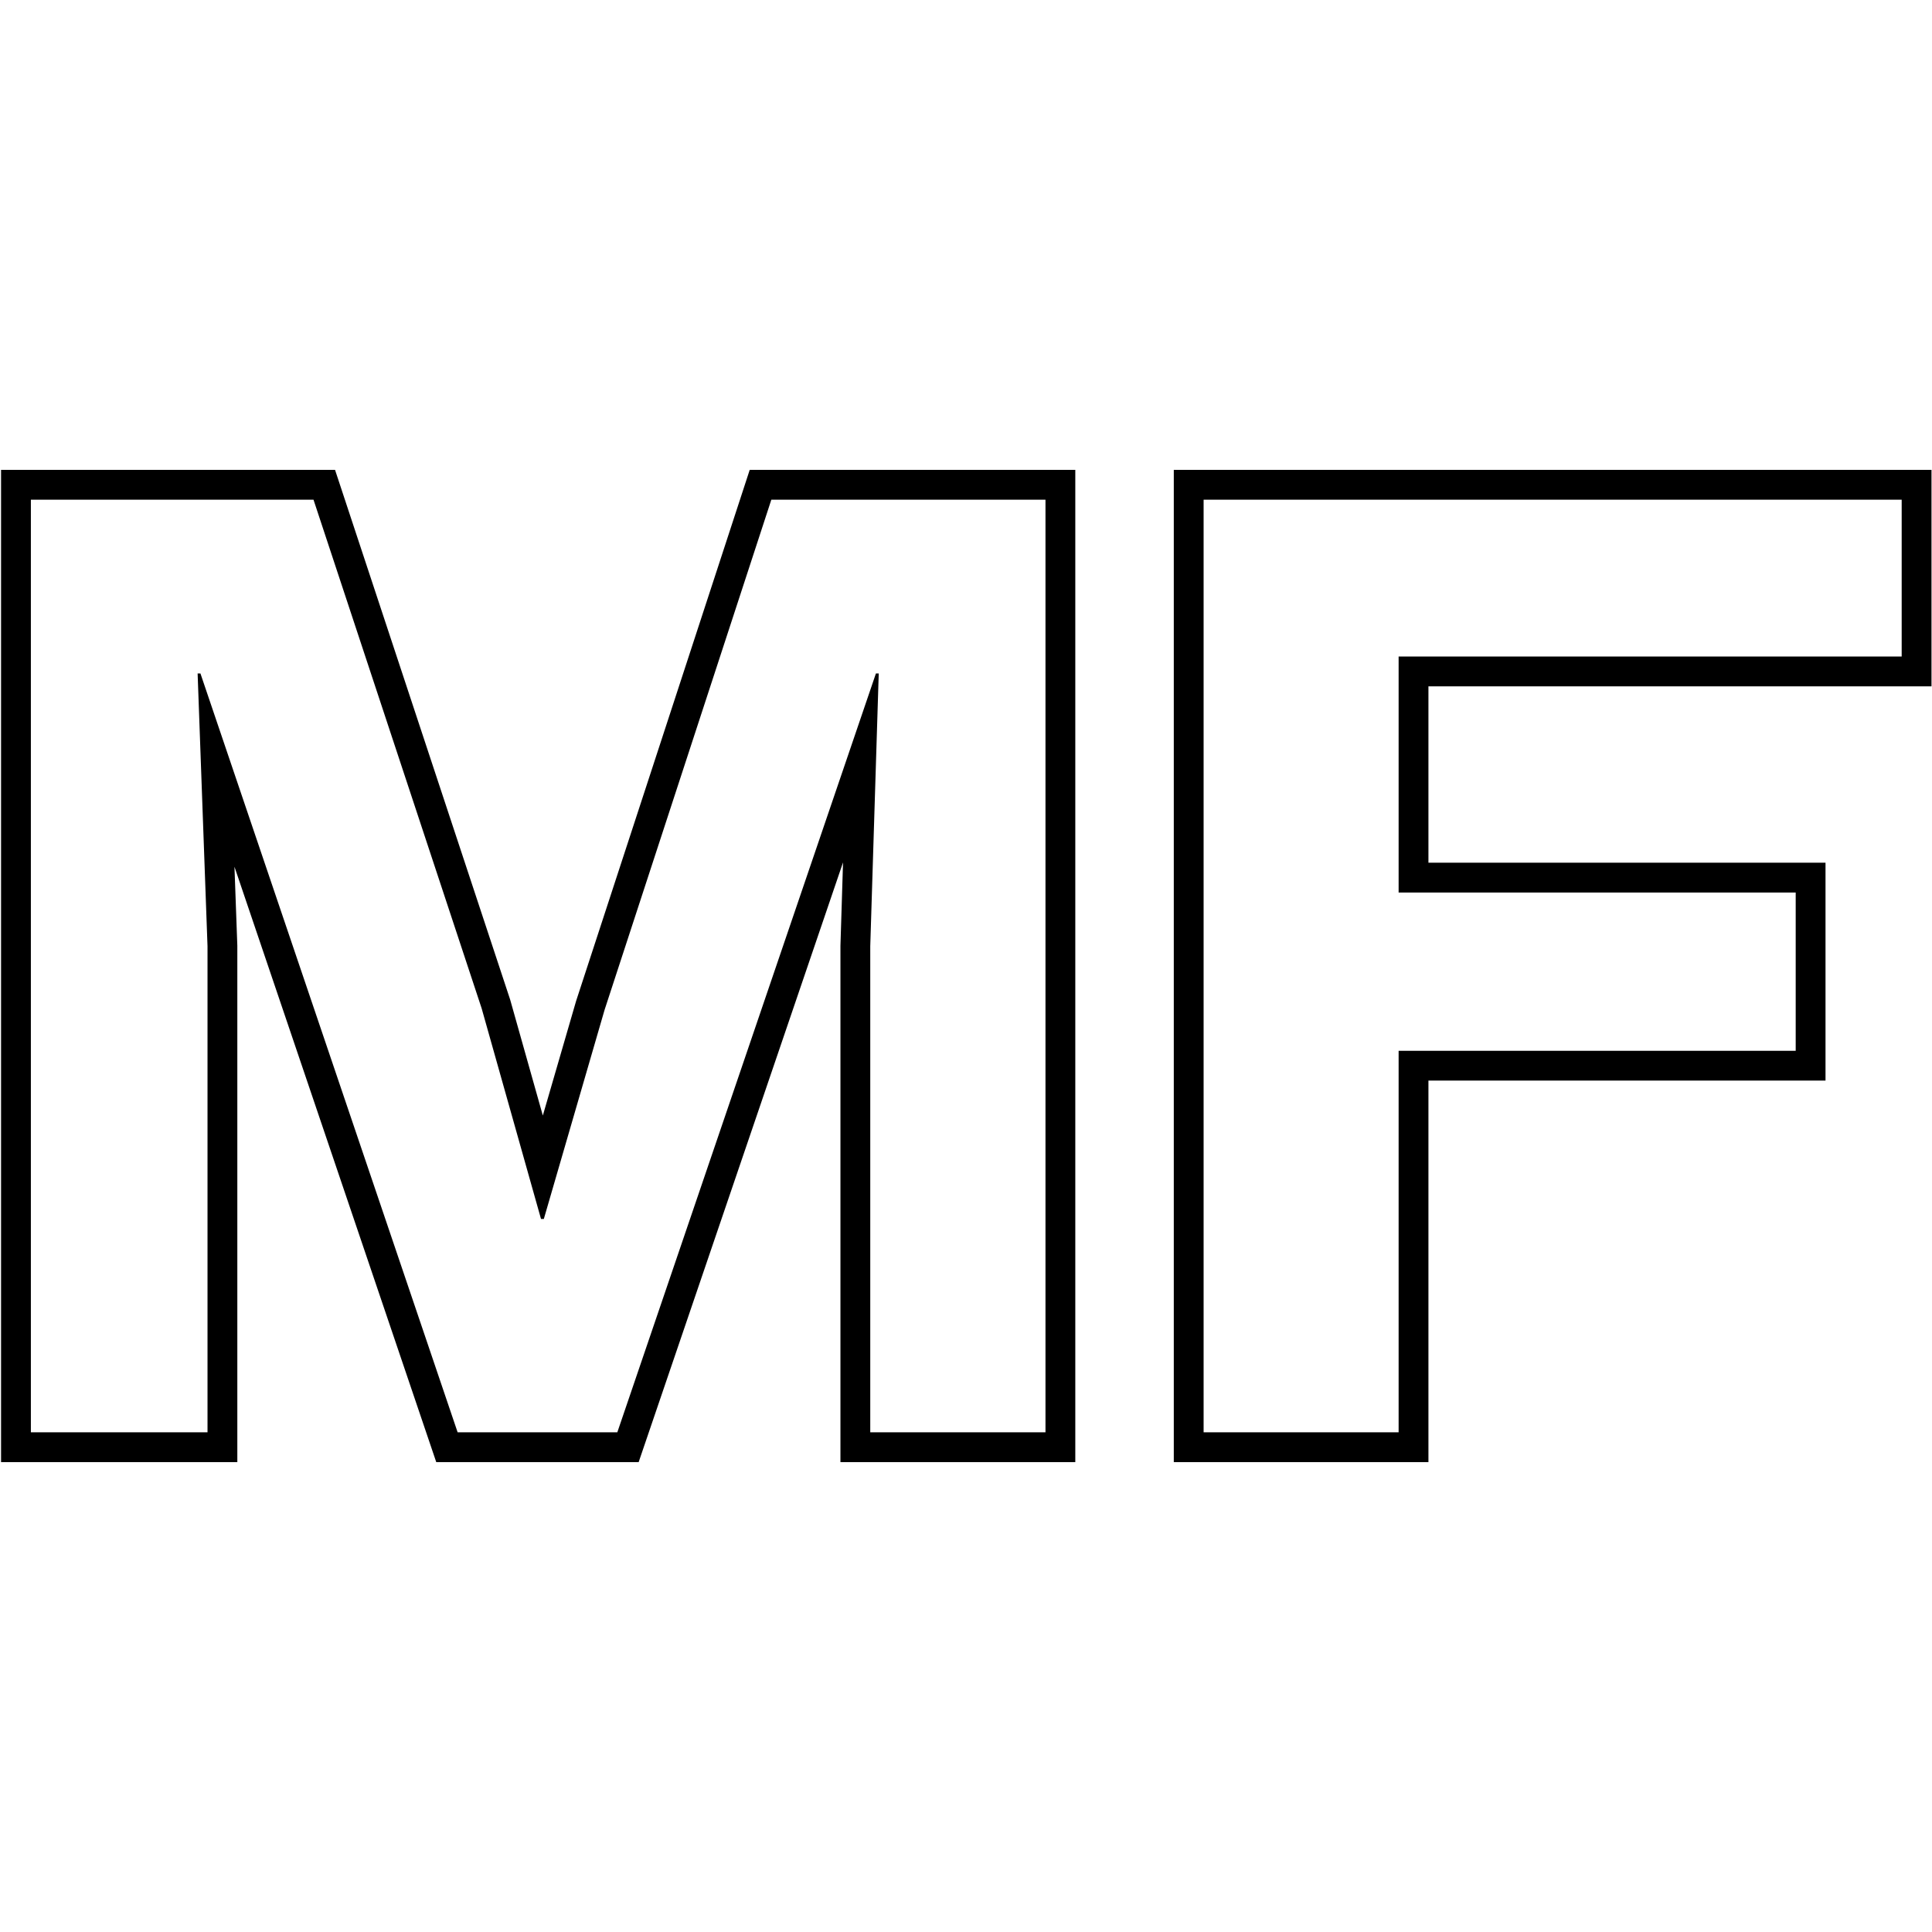 <?xml version="1.0" encoding="UTF-8" standalone="no"?><!DOCTYPE svg PUBLIC "-//W3C//DTD SVG 1.1//EN" "http://www.w3.org/Graphics/SVG/1.1/DTD/svg11.dtd"><svg width="100%" height="100%" viewBox="0 0 1080 1080" version="1.1" xmlns="http://www.w3.org/2000/svg" xmlns:xlink="http://www.w3.org/1999/xlink" xml:space="preserve" xmlns:serif="http://www.serif.com/" style="fill-rule:evenodd;clip-rule:evenodd;stroke-linejoin:round;stroke-miterlimit:2;"><g><g><path d="M303.444,623.587l18.599,-64.015l97.053,-296.916l182,0l-0,554.688l-131.285,-0l-0,-288.662l1.449,-46.601l-114.252,335.263l-113.14,-0l-112.802,-332.829l1.601,44.124l-0,288.705l-132.075,-0l-0,-554.688l186.697,0l97.898,296.163l18.257,64.768Zm280.985,-344.264l-153.247,-0l-93.211,285.165l-33.968,116.91l-1.579,-0l-33.178,-117.7l-94.001,-284.375l-157.987,-0l0,521.354l98.742,0l-0,-271.736l-5.53,-152.457l1.58,0l143.768,424.193l89.262,0l144.557,-424.193l1.58,0l-4.739,152.457l-0,271.736l97.951,0l0,-521.354Z"/><path d="M798.503,383.672c-0,-0 -0,98.585 -0,98.585l221.971,-0l-0,121.806l-221.971,-0l-0,213.281l-142.344,-0l0,-554.688l423.559,0l0,121.016l-281.215,-0Zm264.549,-16.667l-0,-87.682l-390.226,-0l-0,521.354l109.01,0l0,-213.281l221.971,-0l-0,-88.472l-221.971,-0l0,-131.919l281.216,0Z"/></g></g></svg>